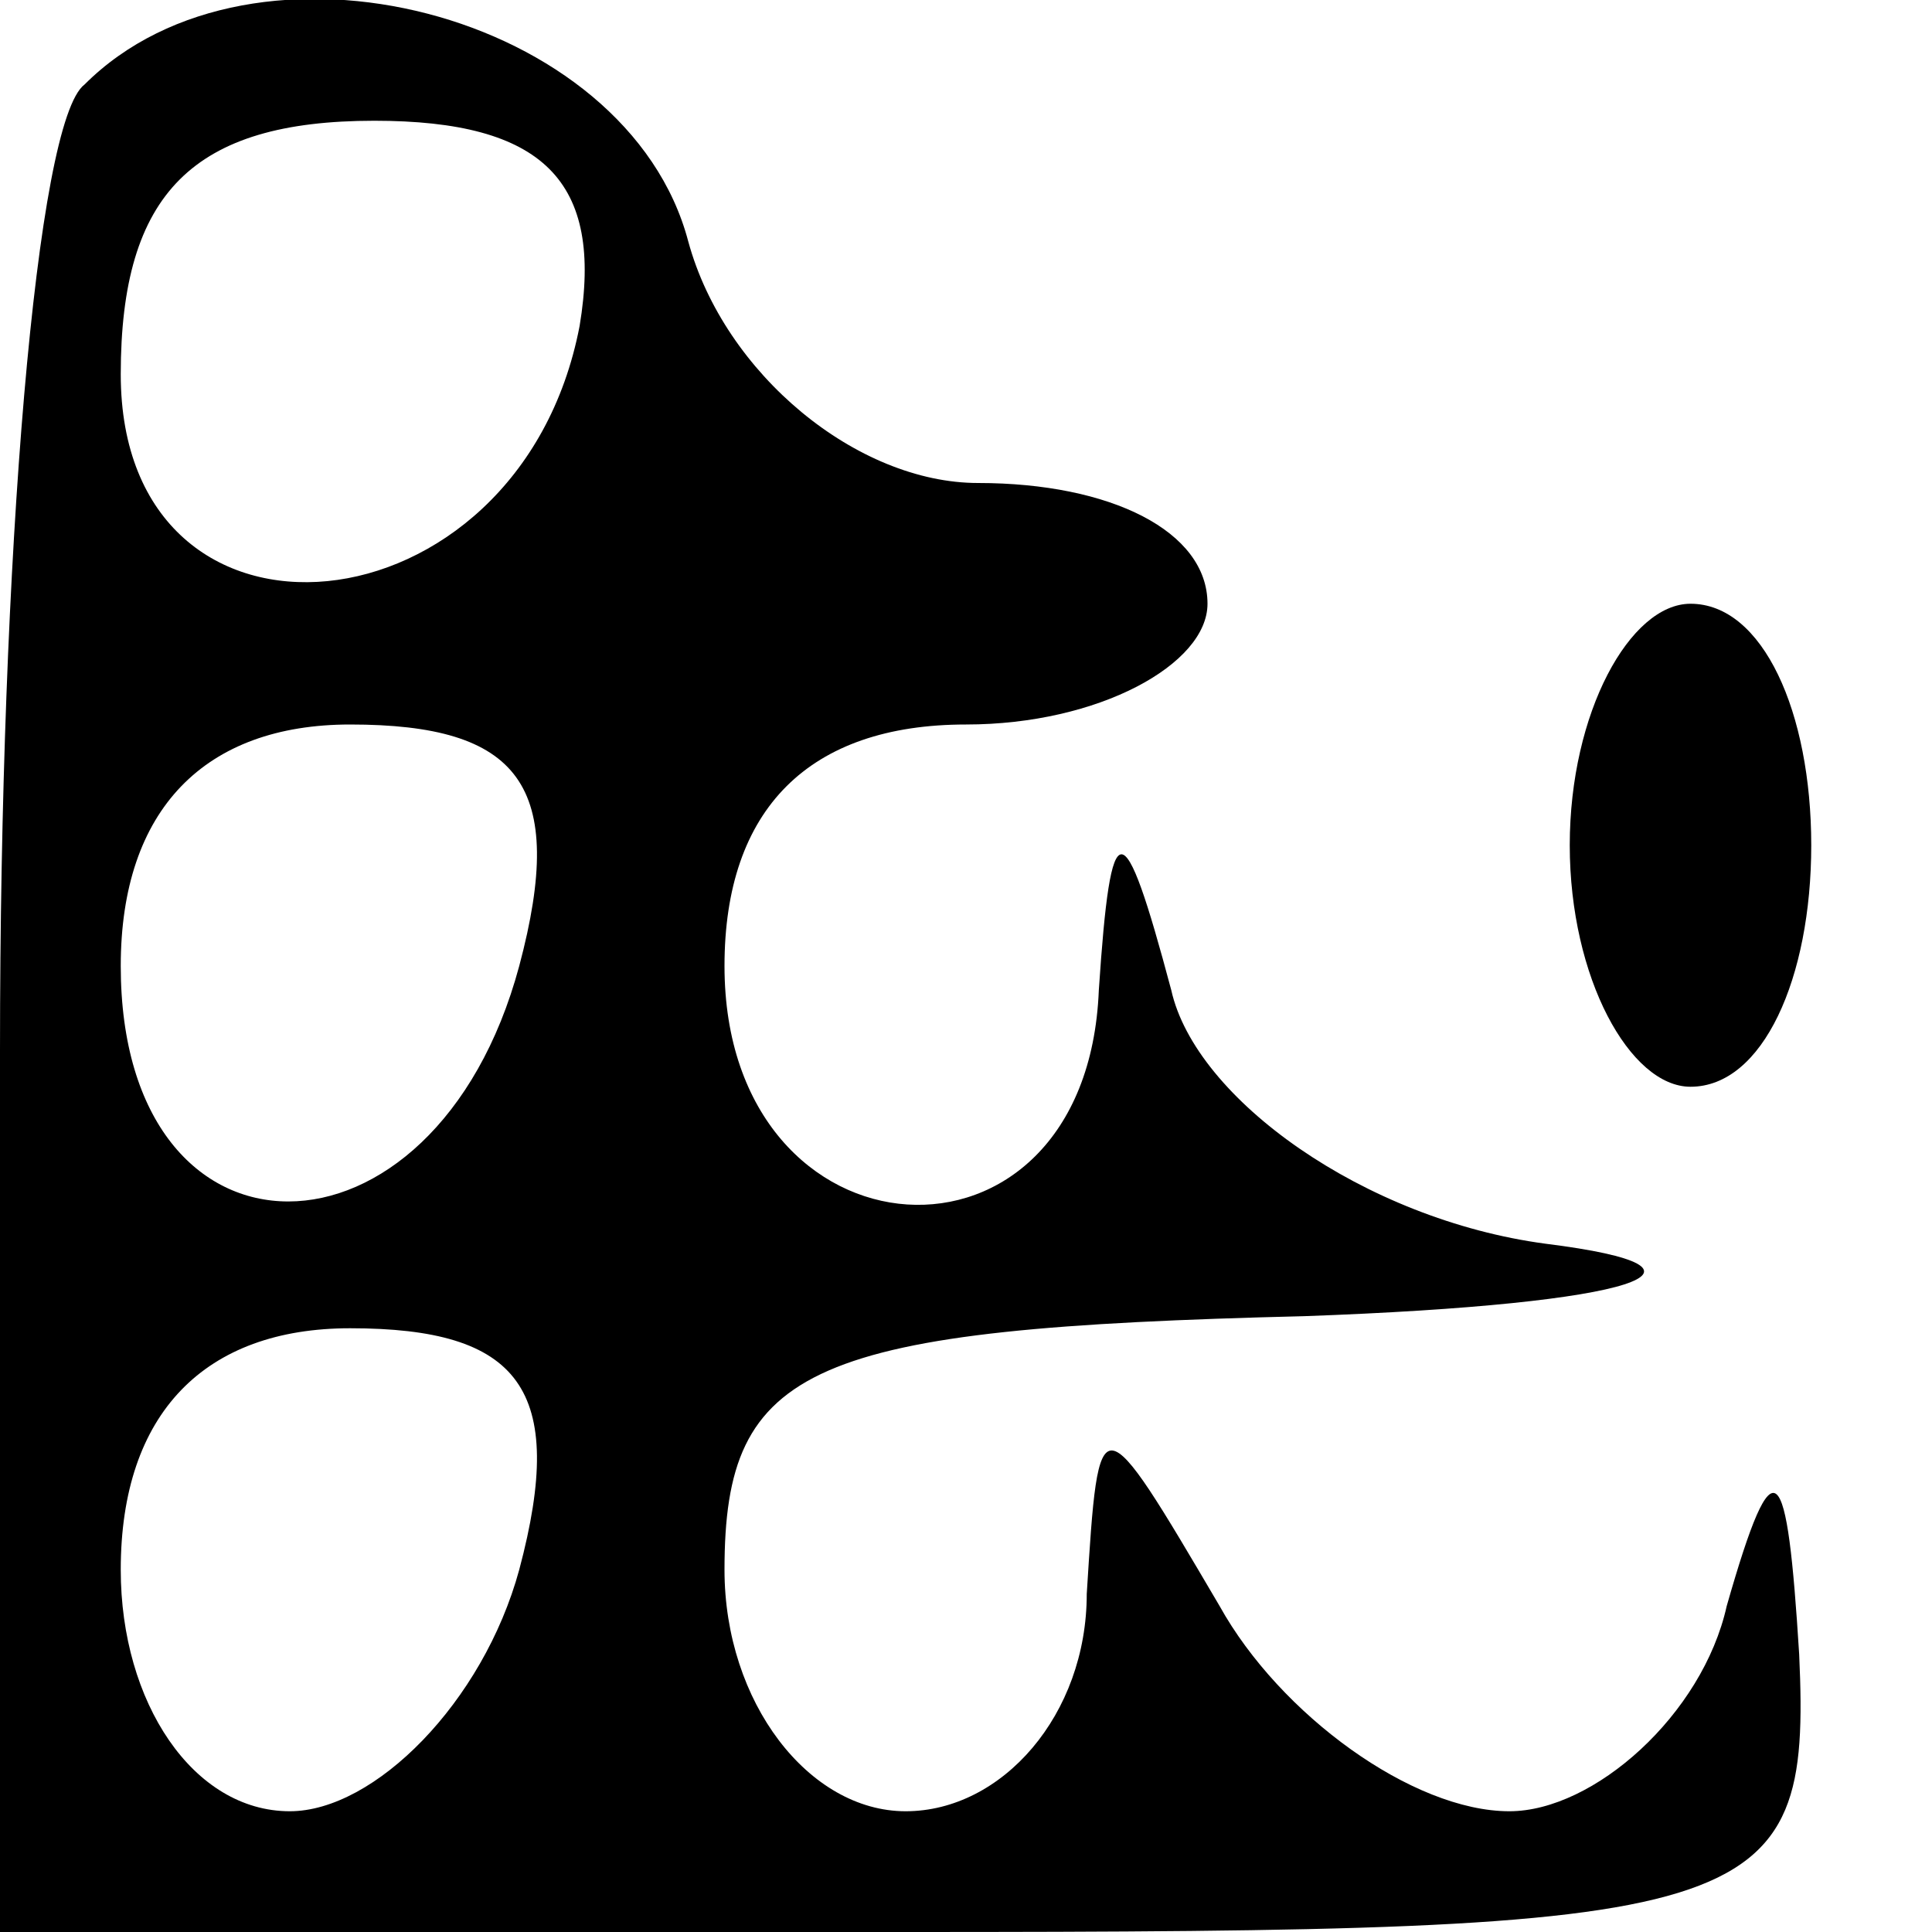 <?xml version="1.0" encoding="UTF-8" standalone="no"?> <svg xmlns="http://www.w3.org/2000/svg" version="1.0" width="16pt" height="16pt" viewBox="0 0 16 16" preserveAspectRatio="xMidYMid meet"><g transform="translate(0,16) scale(0.1,-0.1)" fill="#000000" stroke="none"><path d="M7 153 c-4 -3 -7 -39 -7 -80 l0 -73 75 0 c71 0 75 1 74 23 -1 16 -2 18 -6 4 -2 -9 -11 -17 -18 -17 -8 0 -19 8 -24 17 -10 17 -10 17 -11 1 0 -10 -7 -18 -15 -18 -8 0 -15 9 -15 20 0 17 7 20 48 21 28 1 36 4 20 6 -15 2 -29 12 -31 21 -4 15 -5 15 -6 0 -1 -25 -31 -23 -31 2 0 13 7 20 20 20 11 0 20 5 20 10 0 6 -8 10 -19 10 -10 0 -21 9 -24 20 -5 19 -36 27 -50 13z m41 -20 c-5 -26 -38 -29 -38 -4 0 15 6 21 21 21 14 0 19 -5 17 -17z m-5 -53 c-7 -26 -33 -26 -33 0 0 13 7 20 19 20 14 0 18 -5 14 -20z m0 -50 c-3 -11 -12 -20 -19 -20 -8 0 -14 9 -14 20 0 13 7 20 19 20 14 0 18 -5 14 -20z"></path><path d="M130 90 c0 -11 5 -20 10 -20 6 0 10 9 10 20 0 11 -4 20 -10 20 -5 0 -10 -9 -10 -20z"></path></g></svg> 